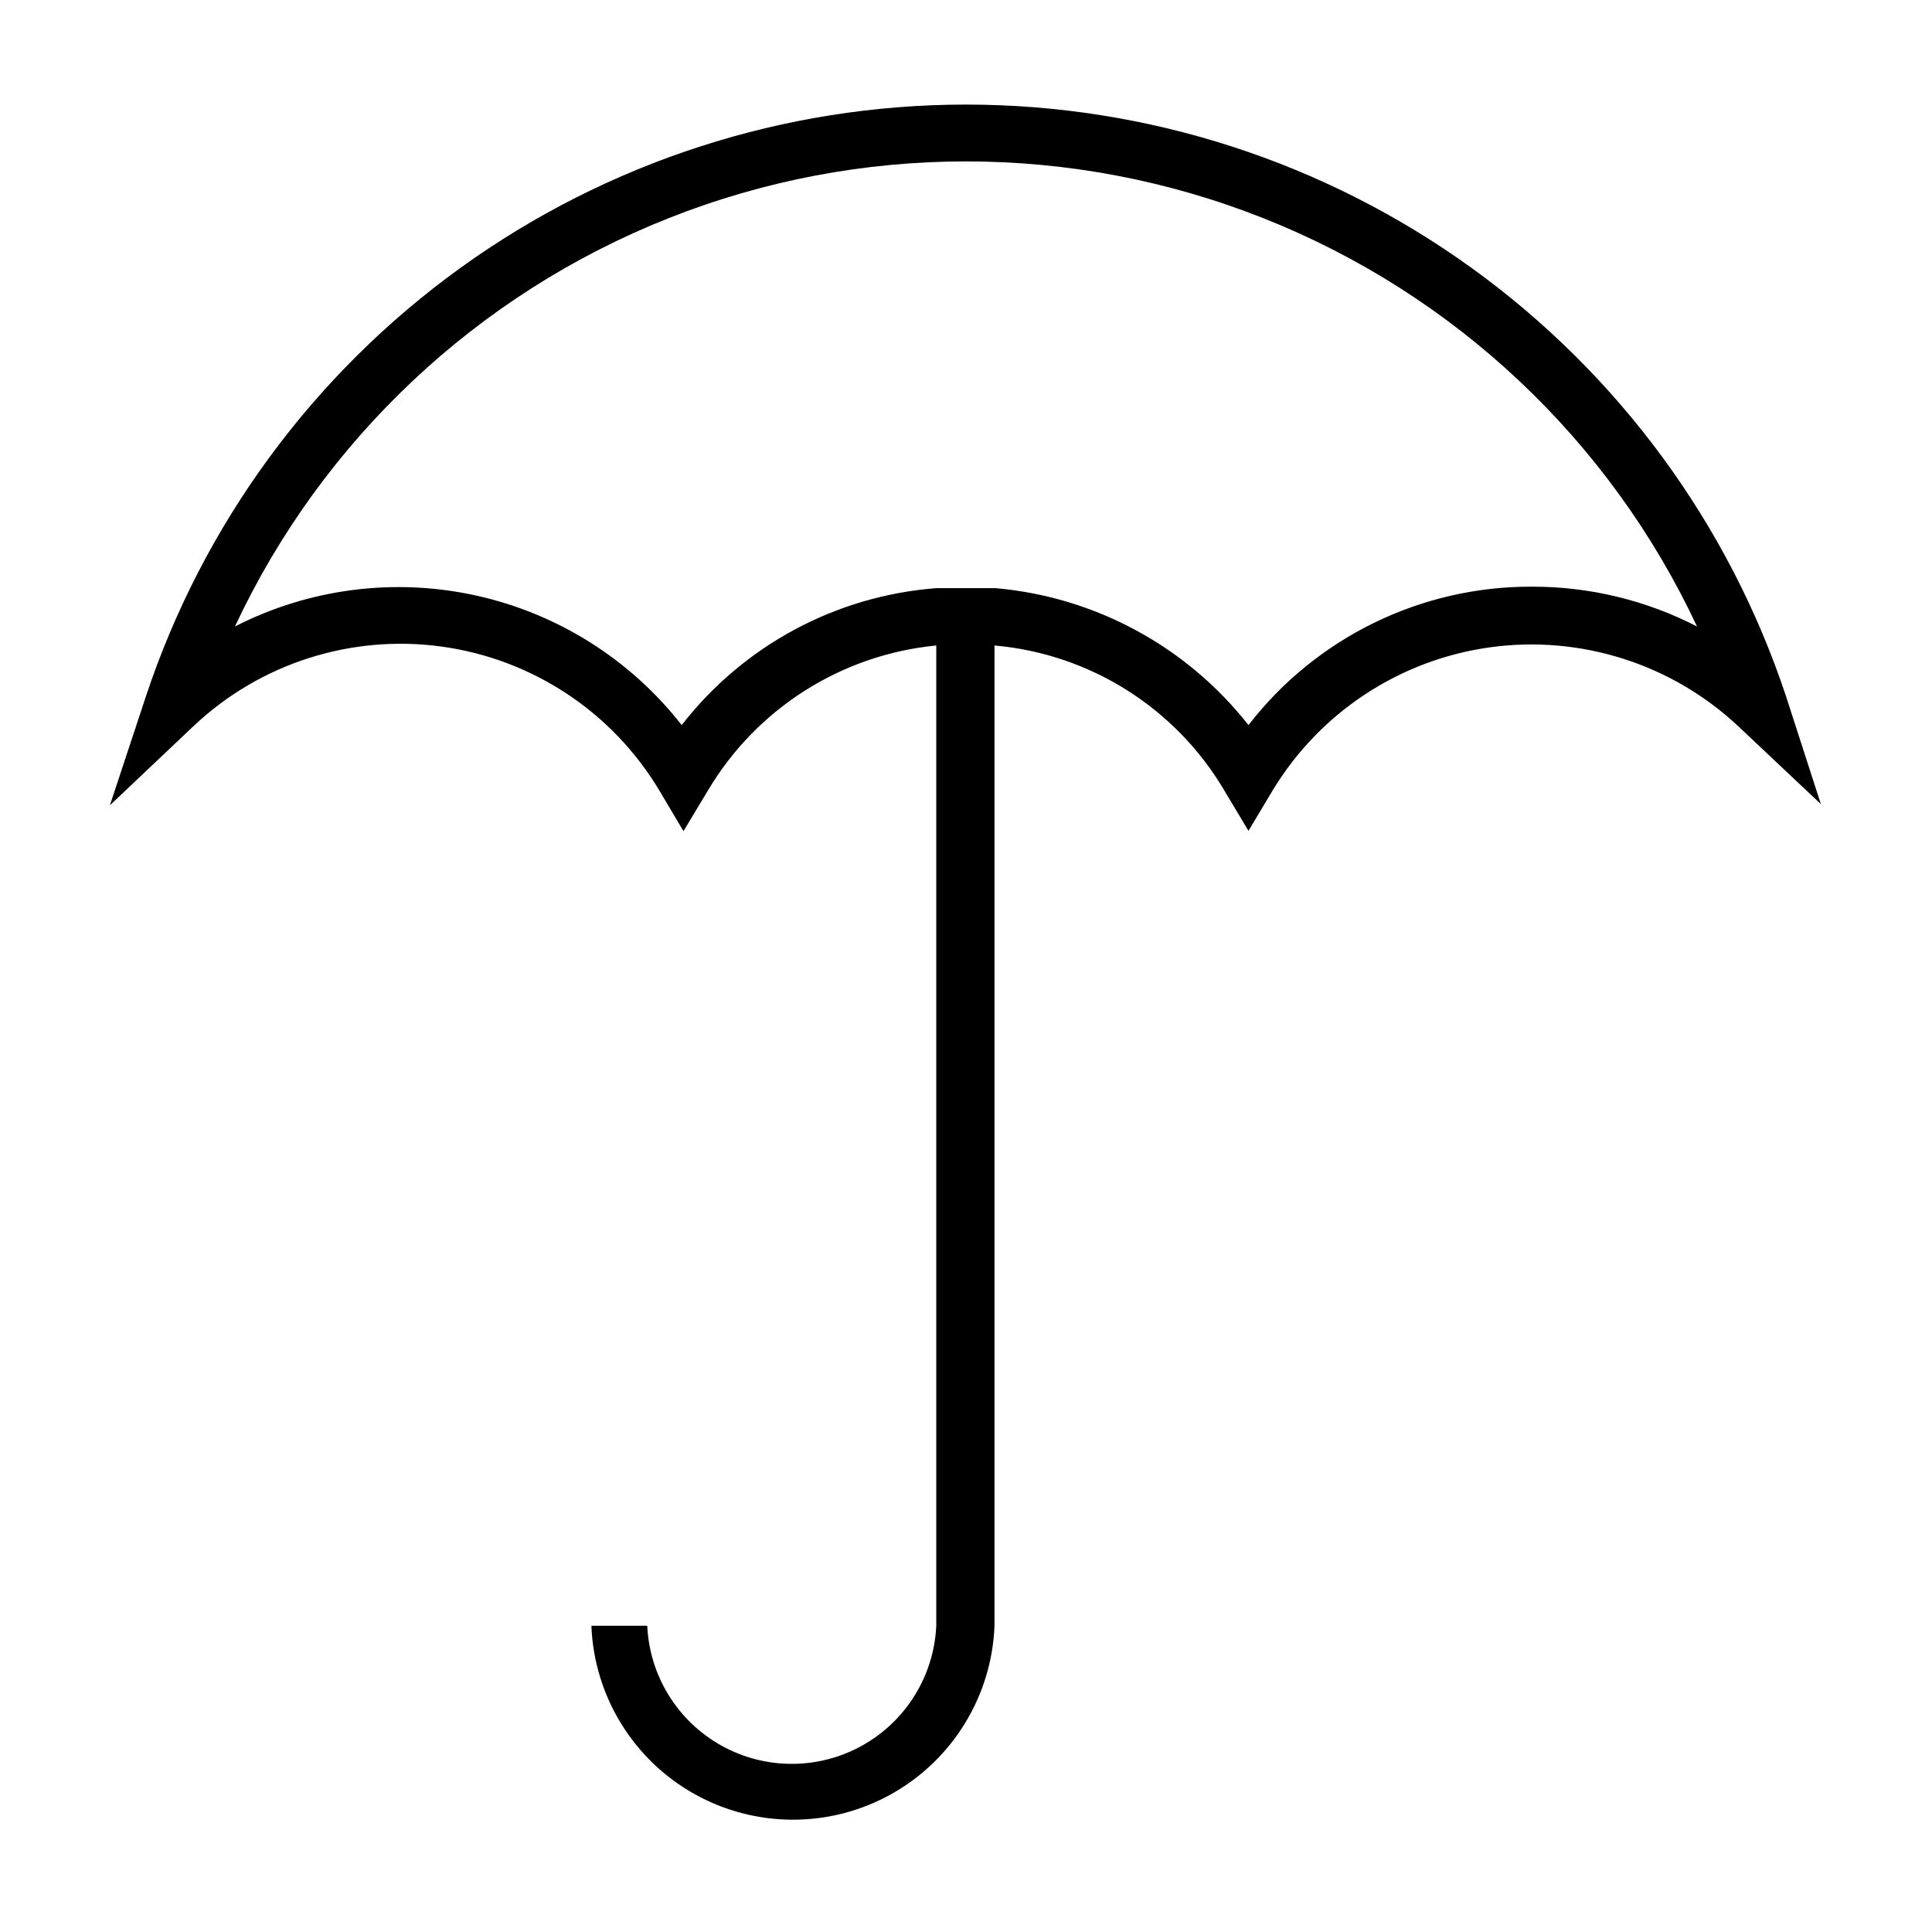<?xml version="1.0" encoding="UTF-8"?>
<!-- Uploaded to: ICON Repo, www.svgrepo.com, Generator: ICON Repo Mixer Tools -->
<svg fill="#000000" width="800px" height="800px" version="1.1" viewBox="144 144 512 512" xmlns="http://www.w3.org/2000/svg">
 <path d="m617.34 328.6c-15.152-45.668-44.305-85.402-83.32-113.57-39.012-28.16-85.906-43.316-134.02-43.316s-95.012 15.156-134.03 43.316c-39.016 28.164-68.168 67.898-83.32 113.57l-9.527 28.812 22.199-21.02c17.602-16.605 41.777-24.344 65.75-21.039 23.973 3.305 45.156 17.293 57.605 38.043l6.453 10.863 6.535-10.863c12.906-21.668 35.355-35.902 60.457-38.336v259.78c-0.602 13.27-8.027 25.281-19.633 31.75-11.602 6.469-25.727 6.469-37.328 0-11.602-6.469-19.031-18.48-19.633-31.75h-14.801c0.715 18.594 11.051 35.48 27.281 44.578 16.234 9.098 36.031 9.098 52.262 0 16.234-9.098 26.566-25.984 27.281-44.578v-259.78c25.277 2.227 47.934 16.5 60.852 38.336l6.453 10.785 6.453-10.785h0.004c12.523-20.664 33.703-34.578 57.645-37.863 23.938-3.285 48.082 4.41 65.711 20.941l21.883 20.625zm-67.383-29.125c-29.375-0.113-57.133 13.445-75.098 36.684-16.359-20.832-40.609-33.965-66.992-36.289h-15.746c-26.602 2.027-51.109 15.207-67.461 36.289-13.629-17.43-32.898-29.57-54.504-34.336-21.602-4.769-44.195-1.871-63.891 8.199 23.098-49.371 64.176-88.066 114.84-108.17 50.668-20.105 107.1-20.105 157.77 0 50.668 20.102 91.746 58.797 114.85 108.17-13.535-6.969-28.547-10.586-43.77-10.547z"/>
</svg>